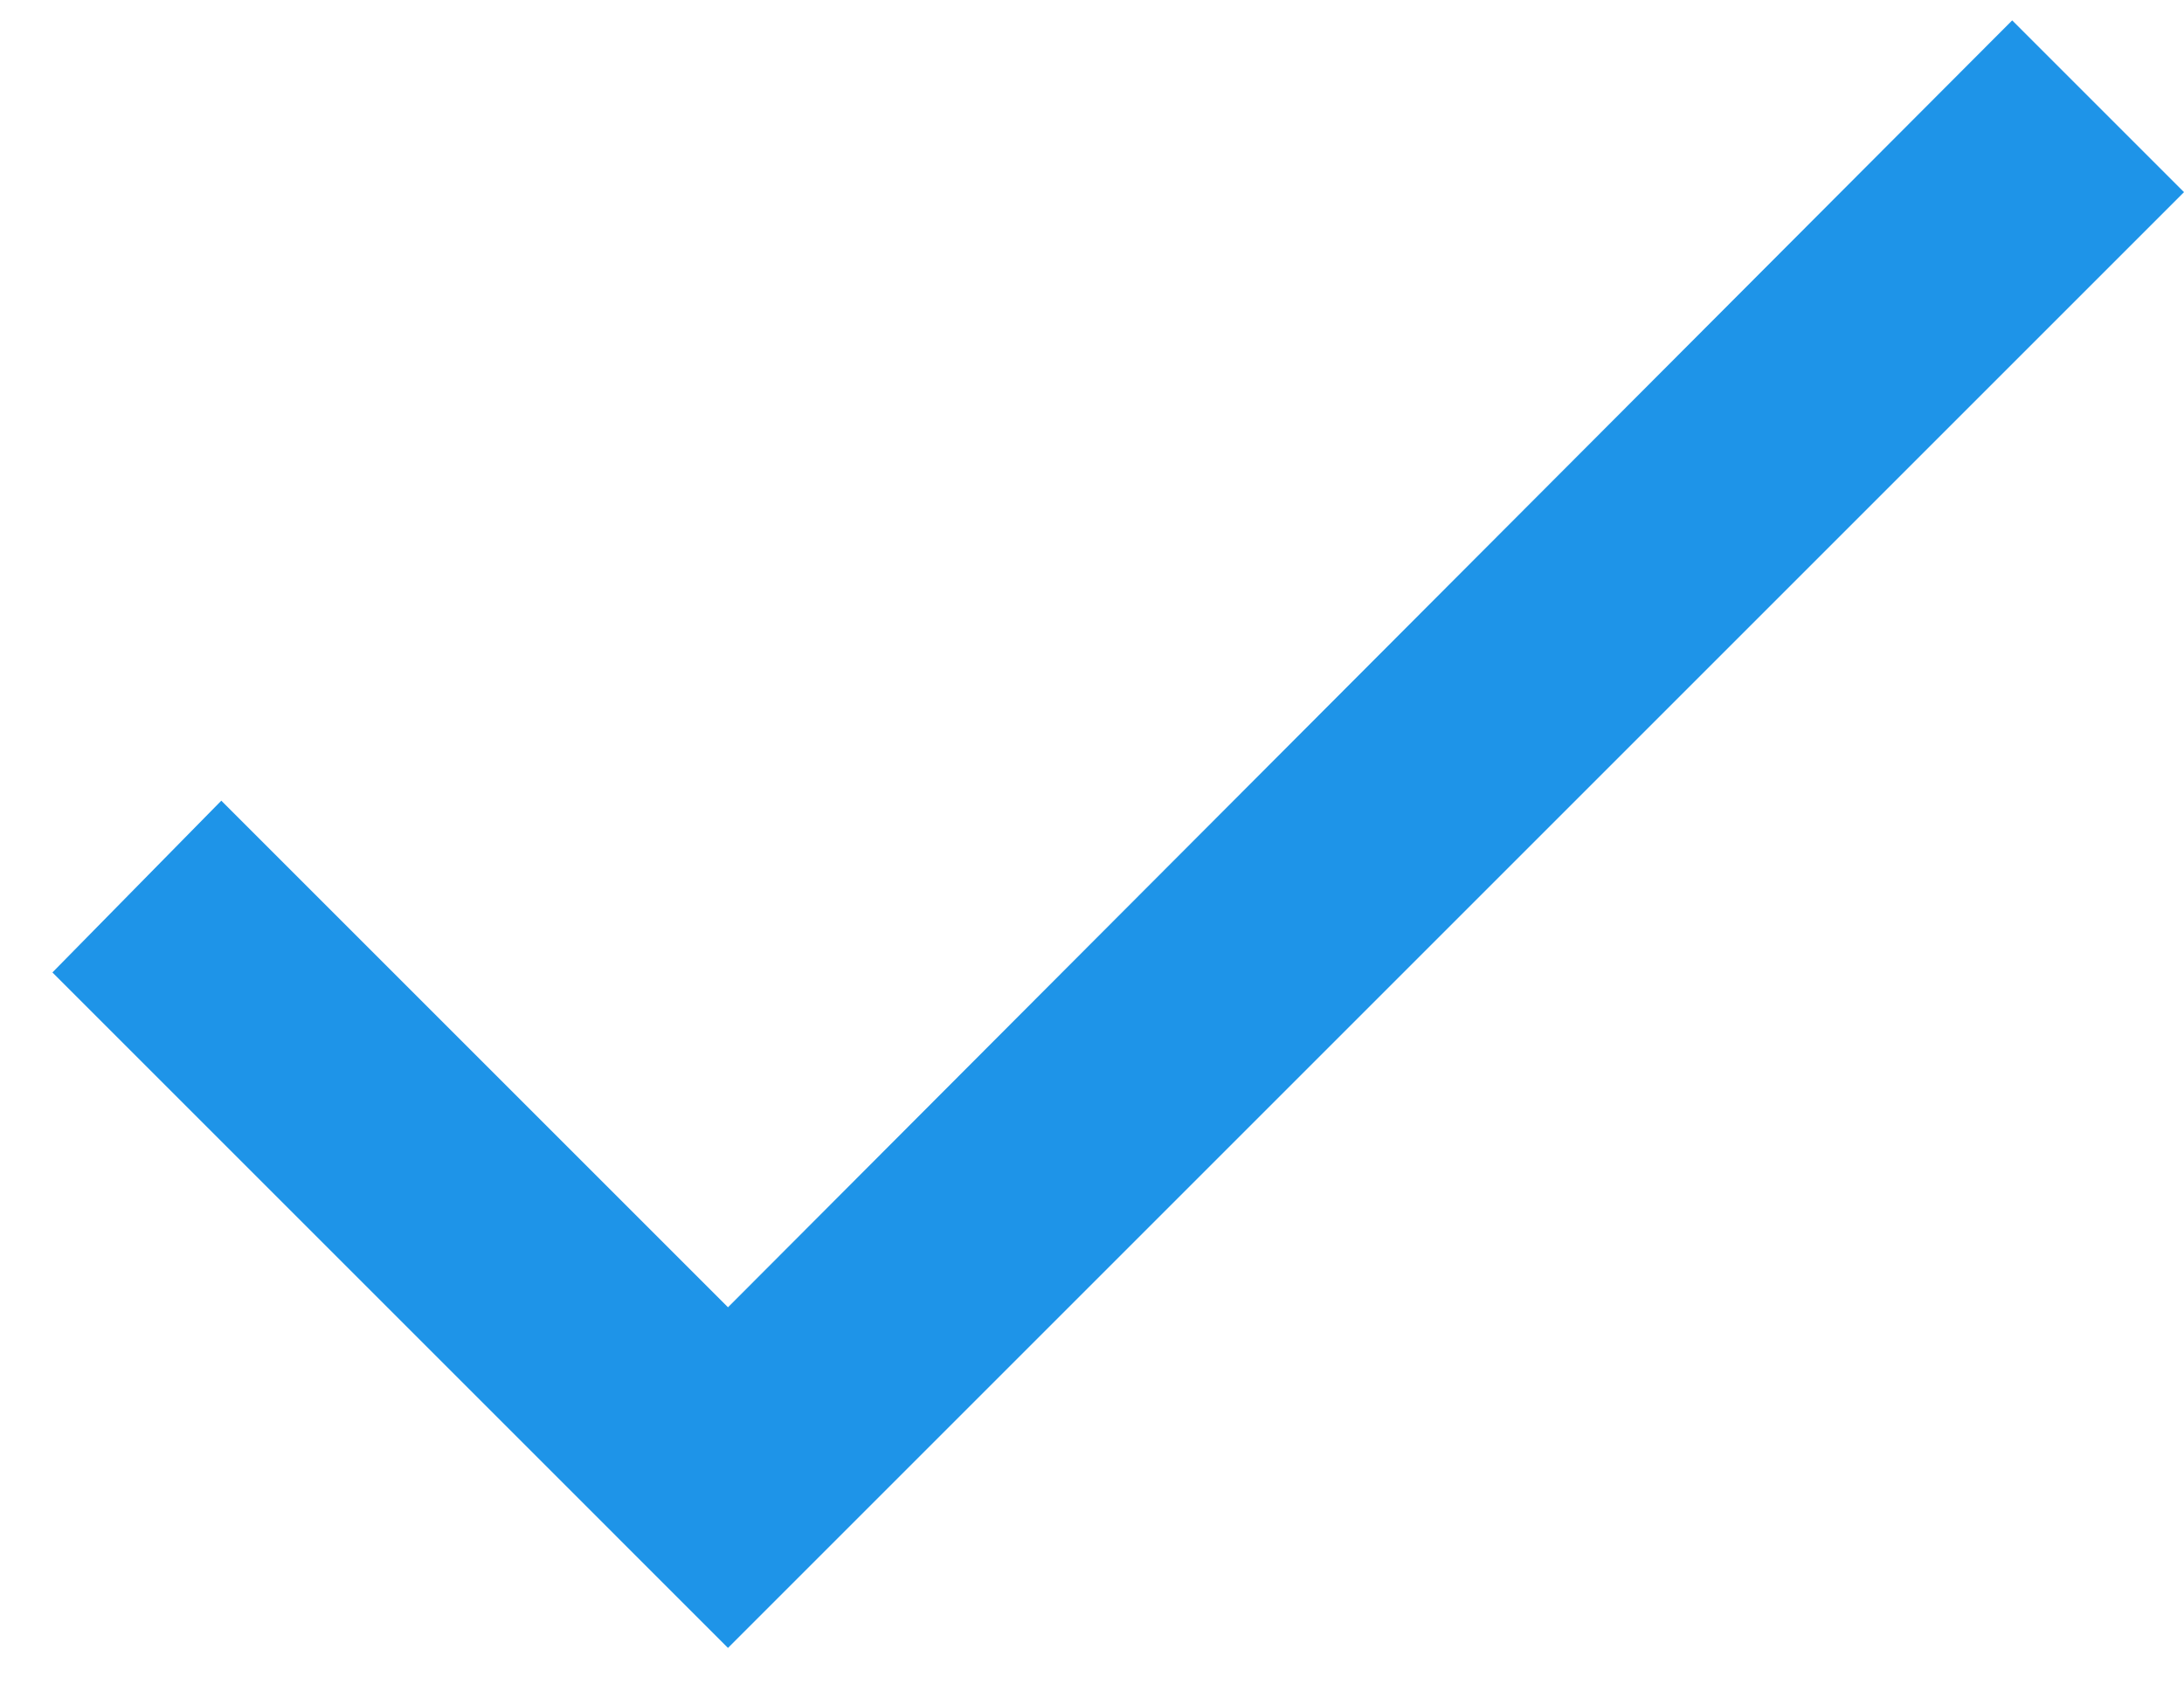 <?xml version="1.0" encoding="UTF-8"?>
<svg width="18px" height="14px" viewBox="0 0 18 14" version="1.1" xmlns="http://www.w3.org/2000/svg" xmlns:xlink="http://www.w3.org/1999/xlink">
    <title></title>
    <g id="Page-1" stroke="none" stroke-width="1" fill="none" fill-rule="evenodd">
        <g id="Pricing" transform="translate(-1428, -1391)" fill="#1E94E8" fill-rule="nonzero">
            <g id="" transform="translate(1428.432, 1391.168)">
                <polygon id="Path" points="5.568 10.608 16.152 0 17.568 1.416 5.568 13.416 0 7.848 1.392 6.432"></polygon>
            </g>
        </g>
    </g>
</svg>